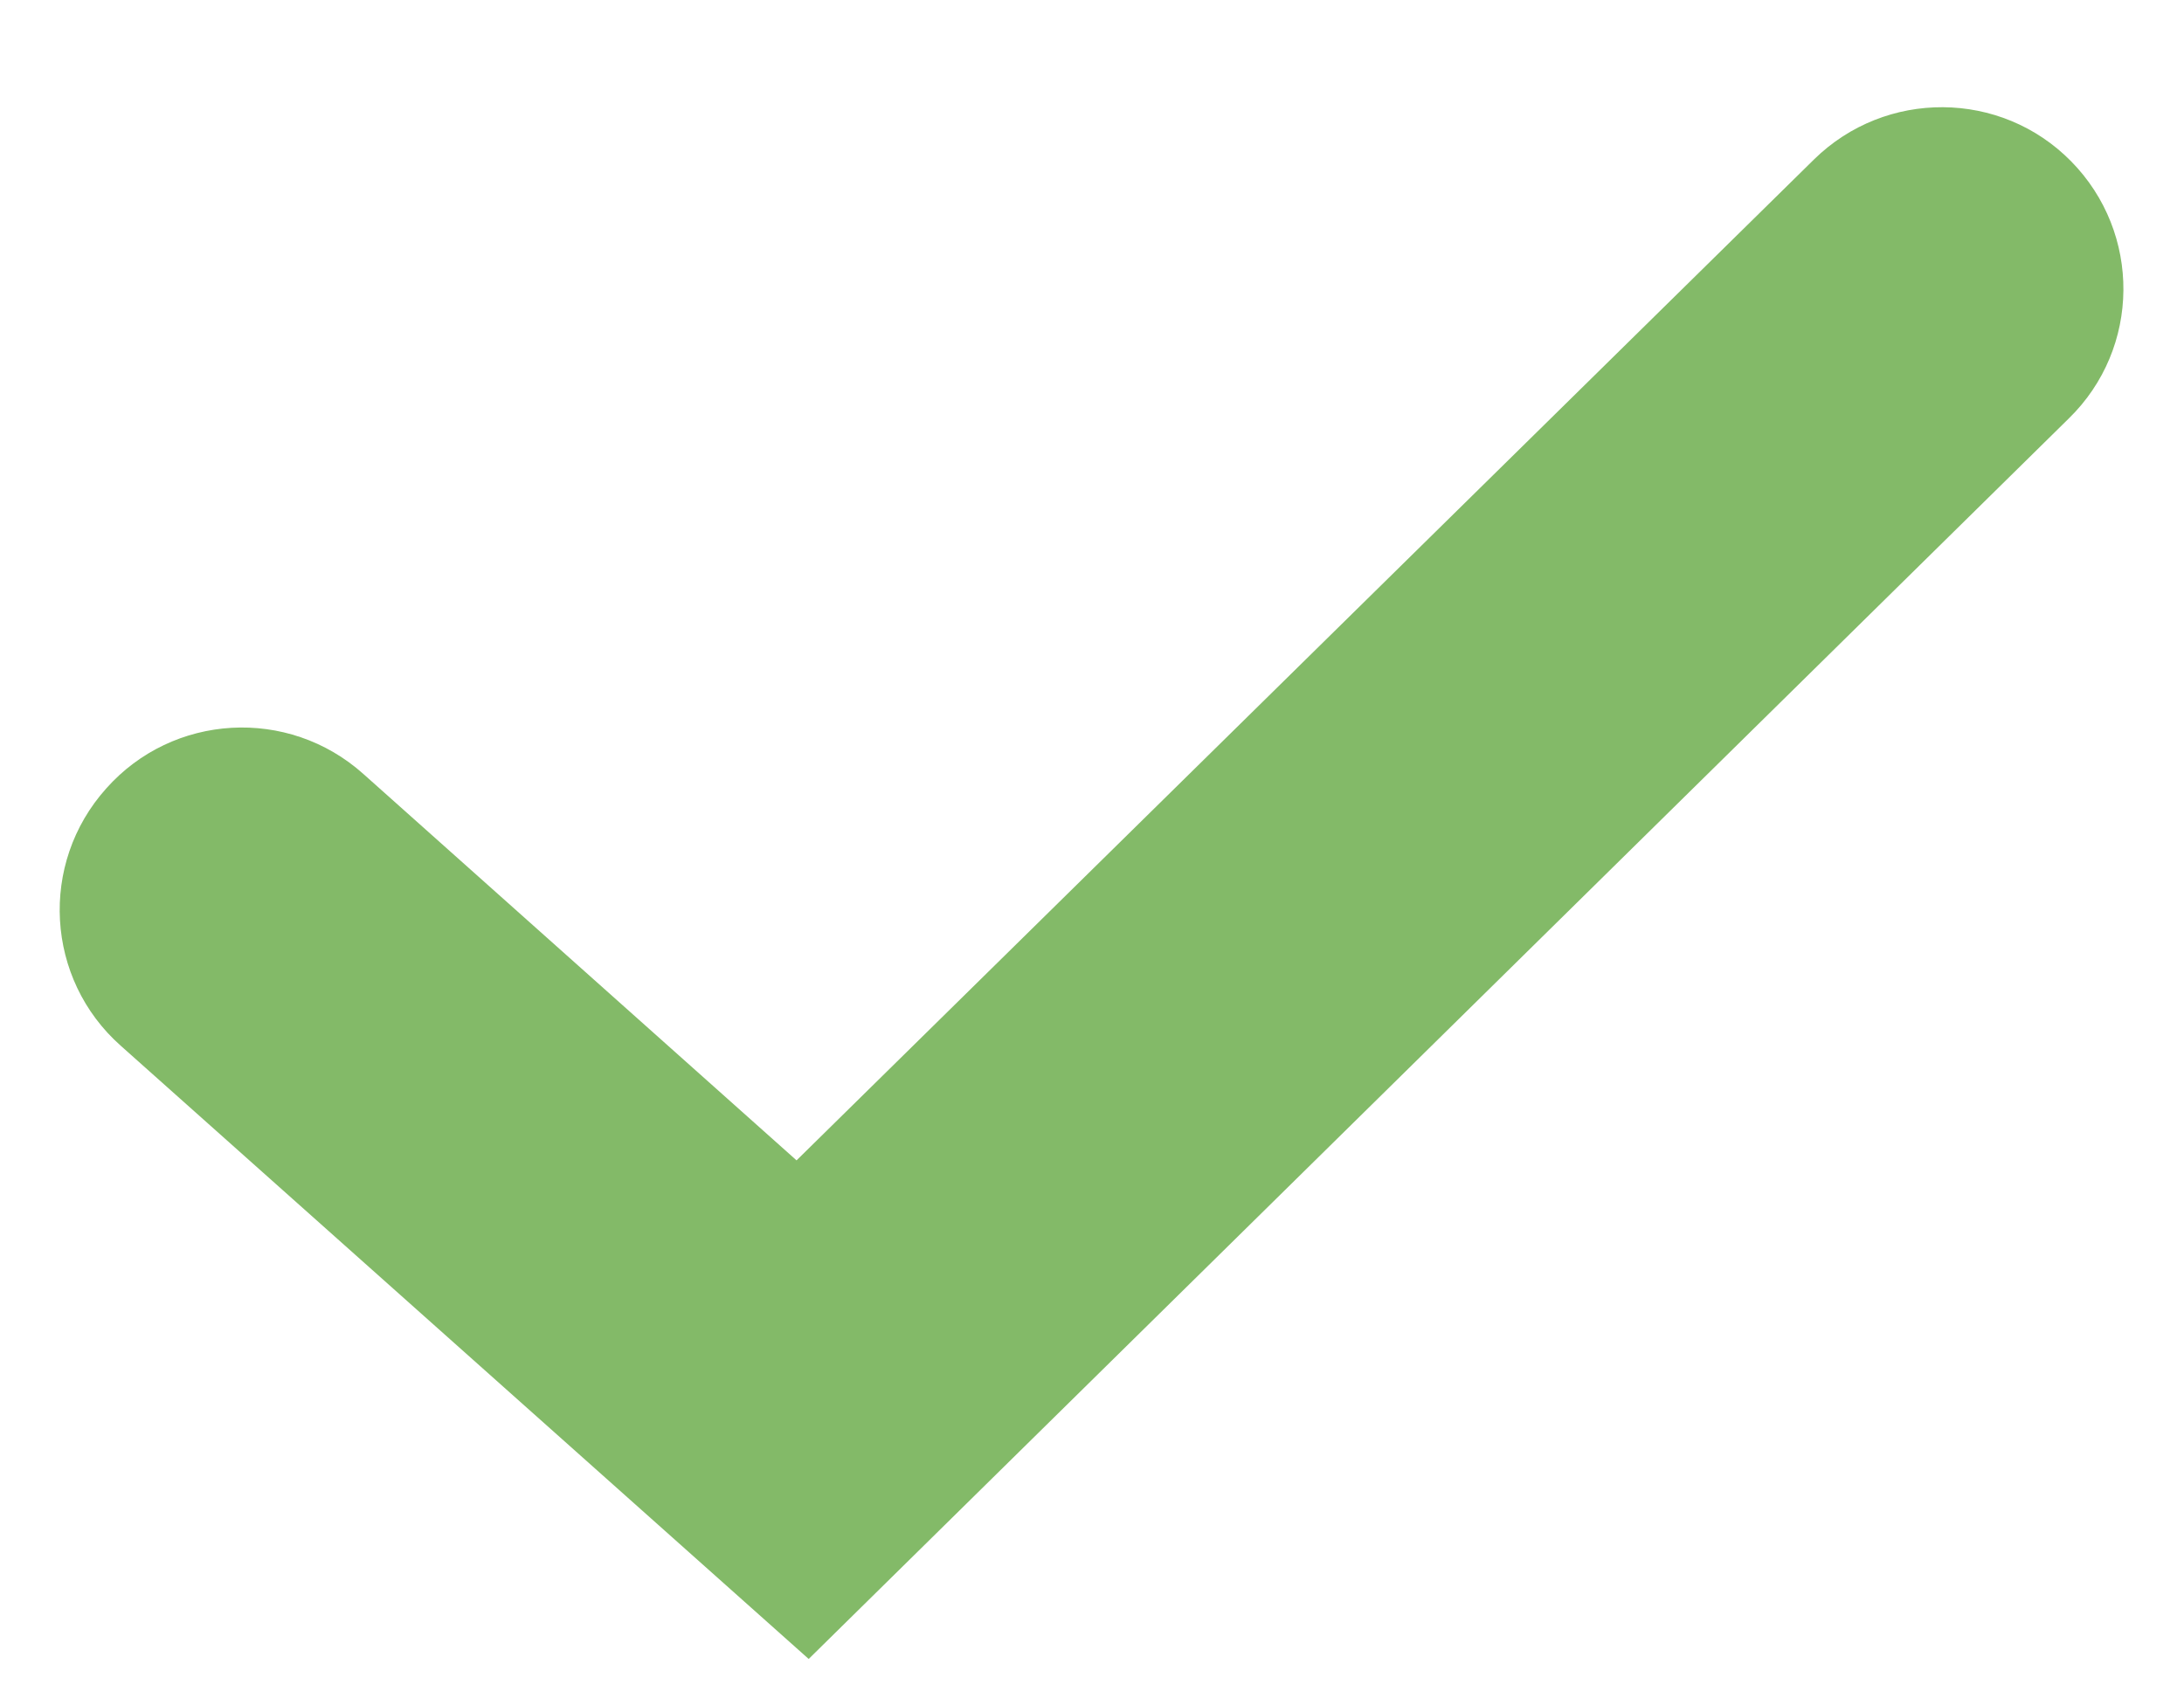 <?xml version="1.0" encoding="utf-8"?>
<!-- Generator: Adobe Illustrator 23.0.1, SVG Export Plug-In . SVG Version: 6.00 Build 0)  -->
<svg version="1.1" id="Layer_1" xmlns="http://www.w3.org/2000/svg" xmlns:xlink="http://www.w3.org/1999/xlink" x="0px" y="0px"
	 viewBox="0 0 36 28" style="enable-background:new 0 0 36 28;" xml:space="preserve">
<style type="text/css">
	.st0{fill:#83BA68;}
</style>
<path class="st0" d="M13.33,27.35L1.99,17.24c-1.24-1.1-1.35-3-0.24-4.24c1.1-1.24,3-1.35,4.24-0.24l7.14,6.37l16.77-16.5
	c1.18-1.16,3.08-1.15,4.24,0.03c1.16,1.18,1.15,3.08-0.04,4.24L13.33,27.35z"/>
</svg>
